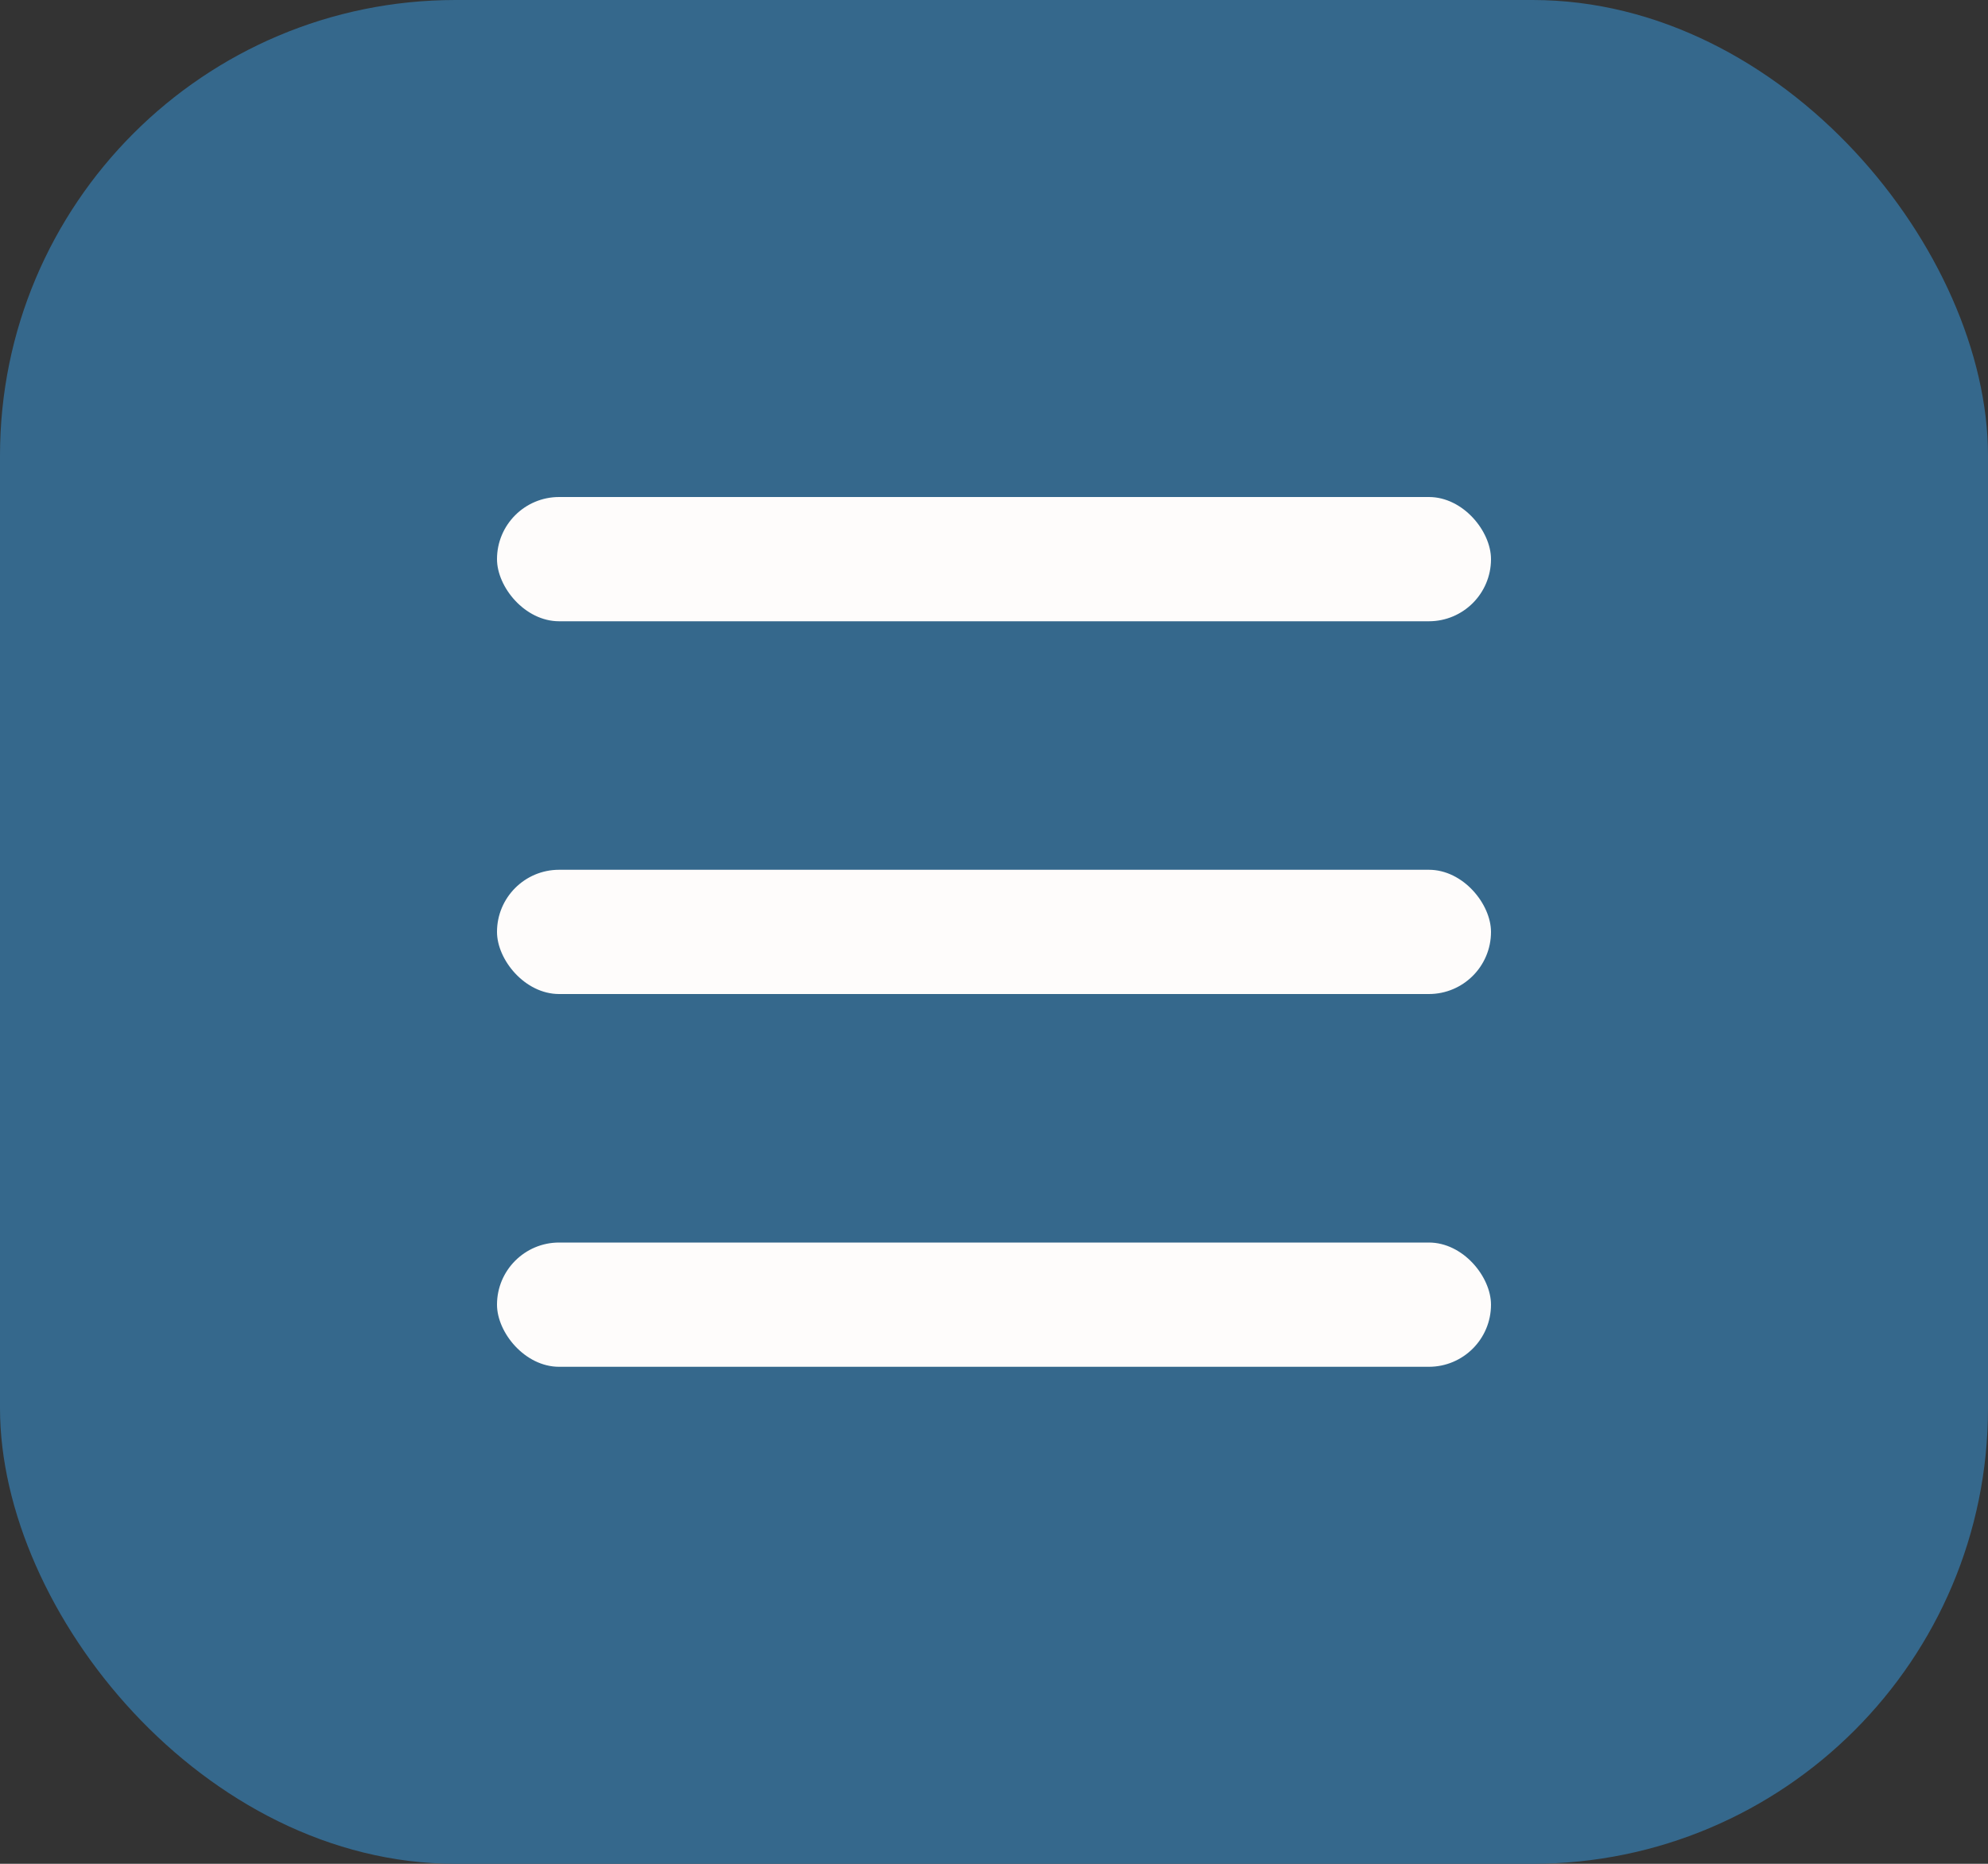 <svg xmlns="http://www.w3.org/2000/svg" width="48" height="45" viewBox="0 0 48 45" fill="none"><rect x="0" y="0" width="48" height="45" fill="#333333" stroke="none"/><rect width="48" height="45" rx="11" fill="#35688C"></rect><rect x="12" y="12" width="24" height="3" rx="1.5" fill="#FEFCFB"></rect><rect x="12" y="21" width="24" height="3" rx="1.5" fill="#FEFCFB"></rect><rect x="12" y="30" width="24" height="3" rx="1.5" fill="#FEFCFB"></rect></svg>